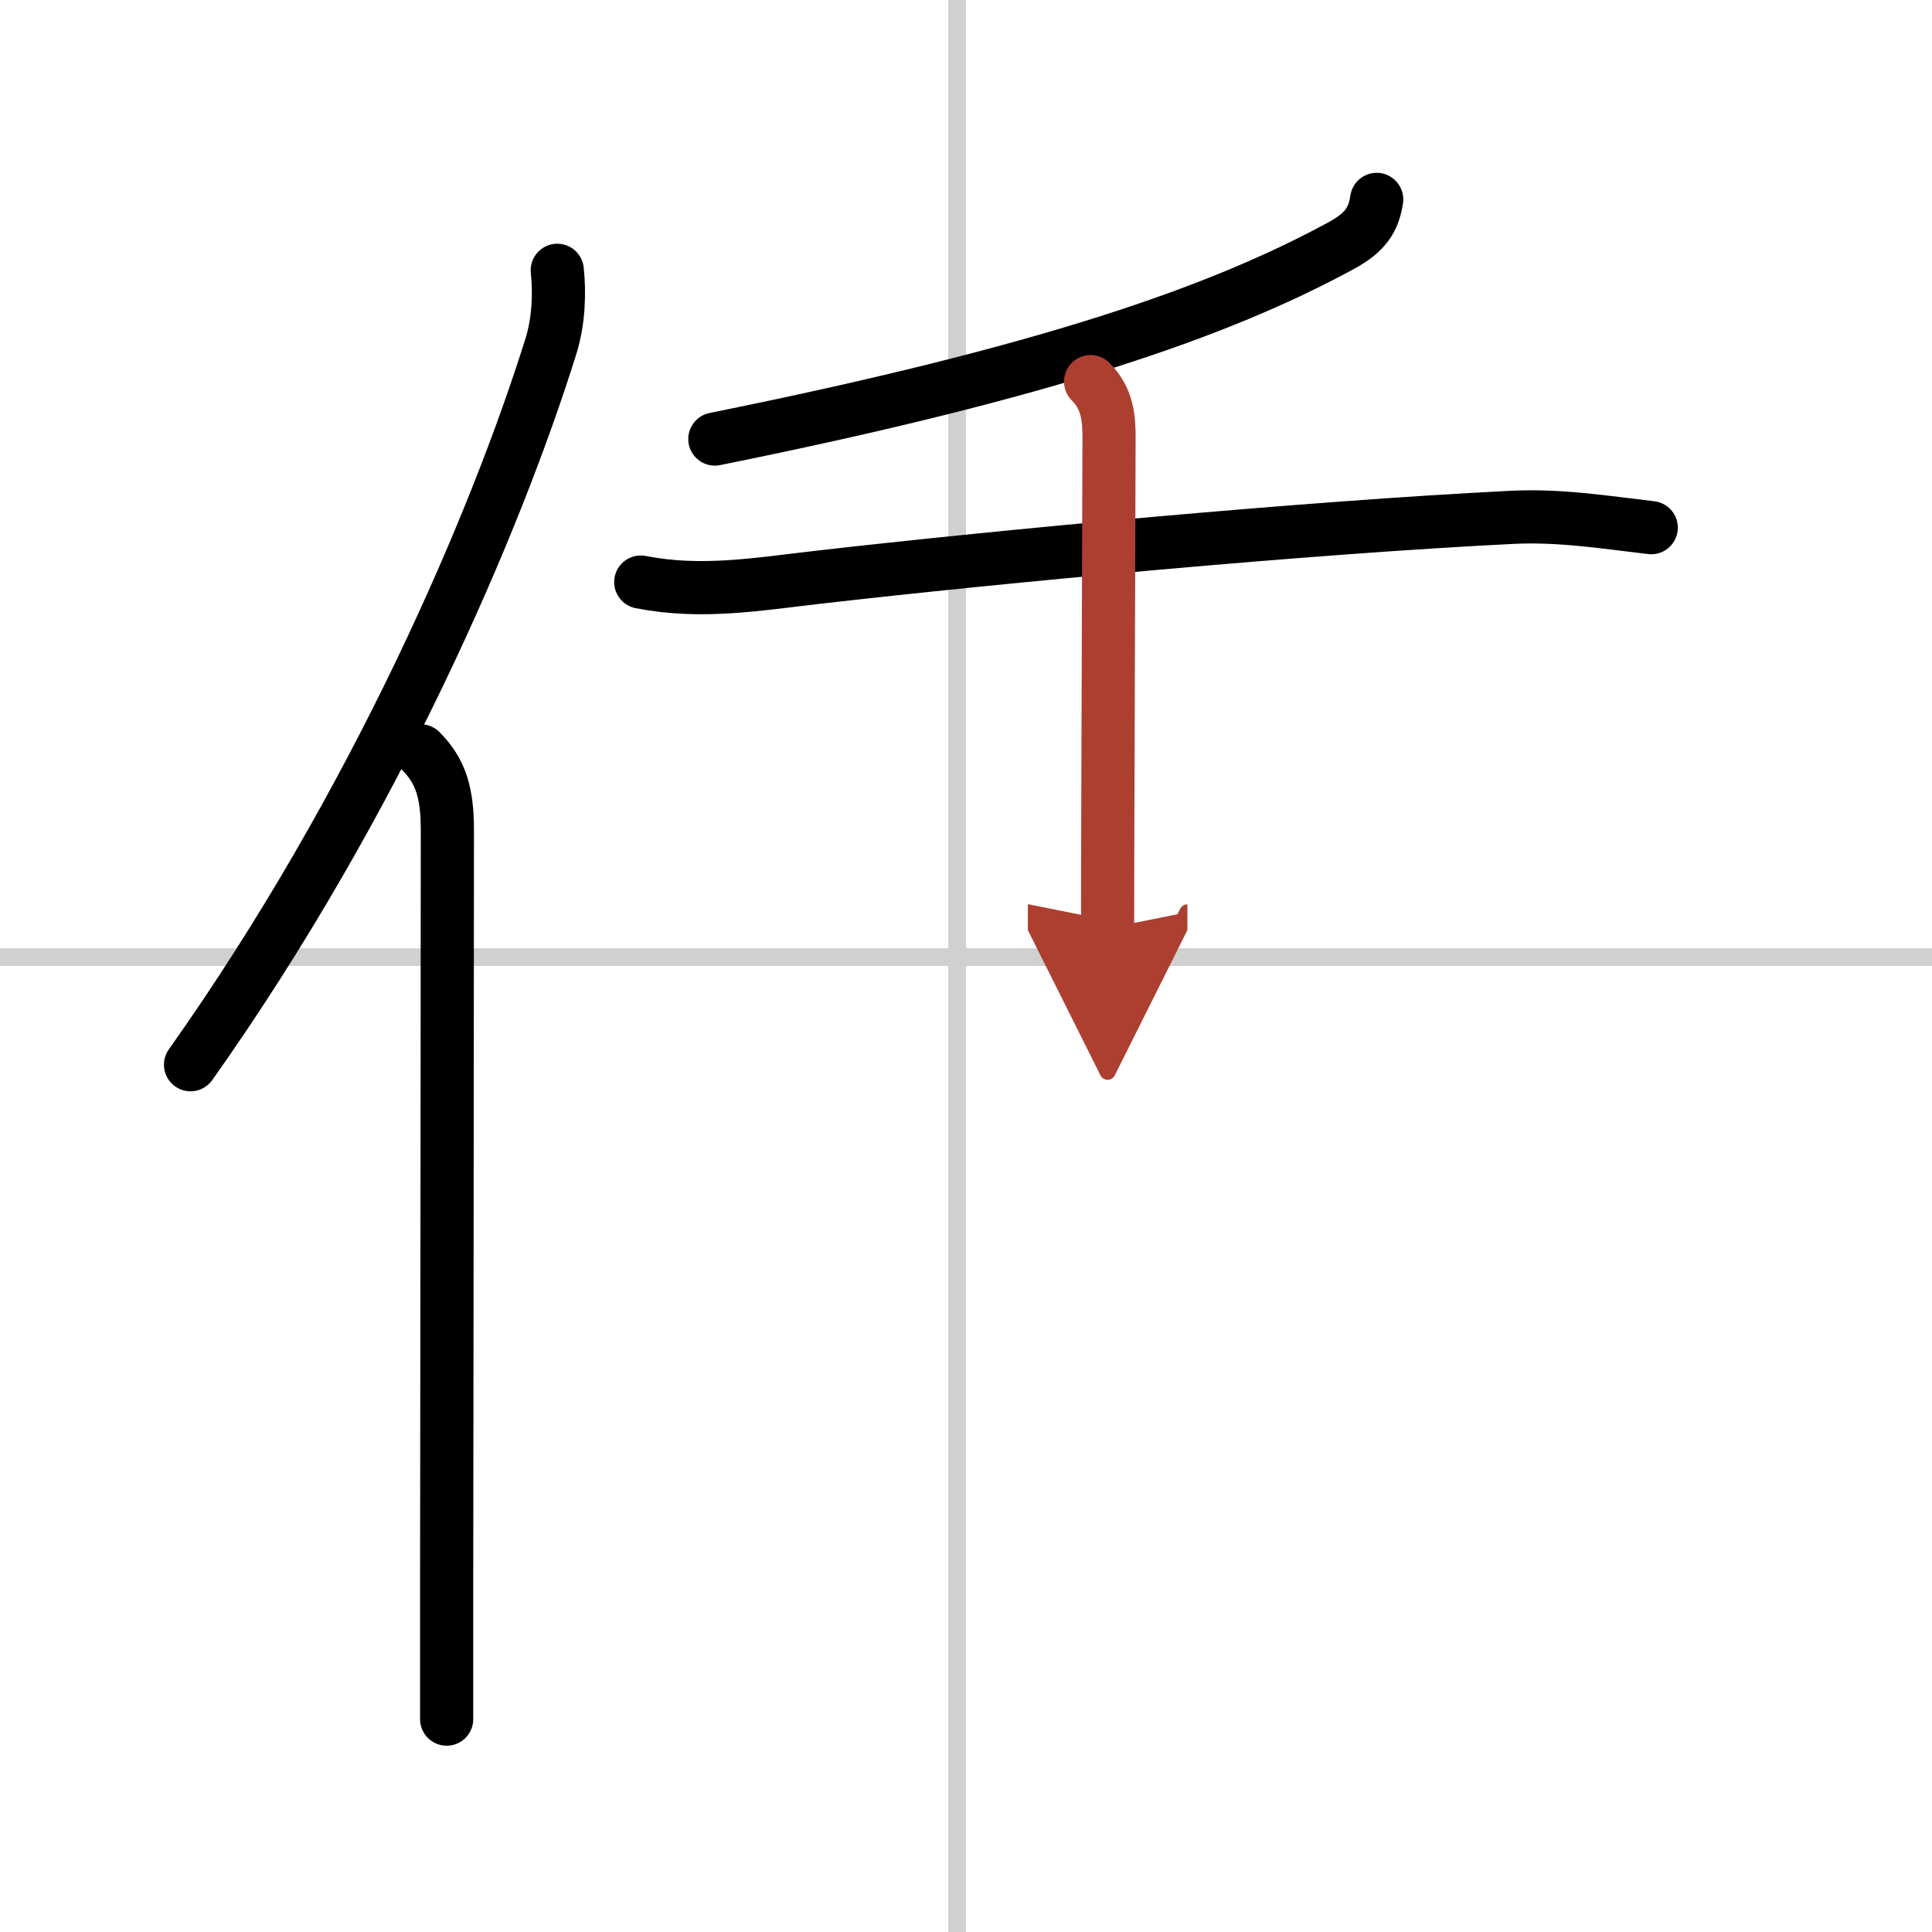 <svg width="400" height="400" viewBox="0 0 109 109" xmlns="http://www.w3.org/2000/svg"><defs><marker id="a" markerWidth="4" orient="auto" refX="1" refY="5" viewBox="0 0 10 10"><polyline points="0 0 10 5 0 10 1 5" fill="#ad3f31" stroke="#ad3f31"/></marker></defs><g fill="none" stroke="#000" stroke-linecap="round" stroke-linejoin="round" stroke-width="3"><rect width="100%" height="100%" fill="#fff" stroke="#fff"/><line x1="54" x2="54" y2="109" stroke="#d0d0d0" stroke-width="1"/><line x2="109" y1="54" y2="54" stroke="#d0d0d0" stroke-width="1"/><path d="m31.44 15.25c0.13 1.23 0.1 2.81-0.36 4.29-3.08 9.84-9.83 25.71-20.33 40.53"/><path d="m23.73 42.36c1.15 1.15 1.51 2.39 1.51 4.48 0 10.16-0.03 29.68-0.04 41.92v8.23"/><path d="M77.67,11.25c-0.17,1.12-0.61,1.85-1.99,2.6C68.75,17.62,59,21,40.33,24.77"/><path d="m36.15 32.84c3.43 0.67 6.58 0.12 9.99-0.27 10.36-1.19 27.64-2.81 39.12-3.38 2.71-0.14 5.25 0.27 7.9 0.58"/><path d="m61.53 21.53c0.97 0.97 1.04 2.09 1.04 3.19 0 0.51-0.04 13.29-0.07 21.65-0.01 2.6-0.01 4.76-0.01 6" marker-end="url(#a)" stroke="#ad3f31"/></g></svg>
